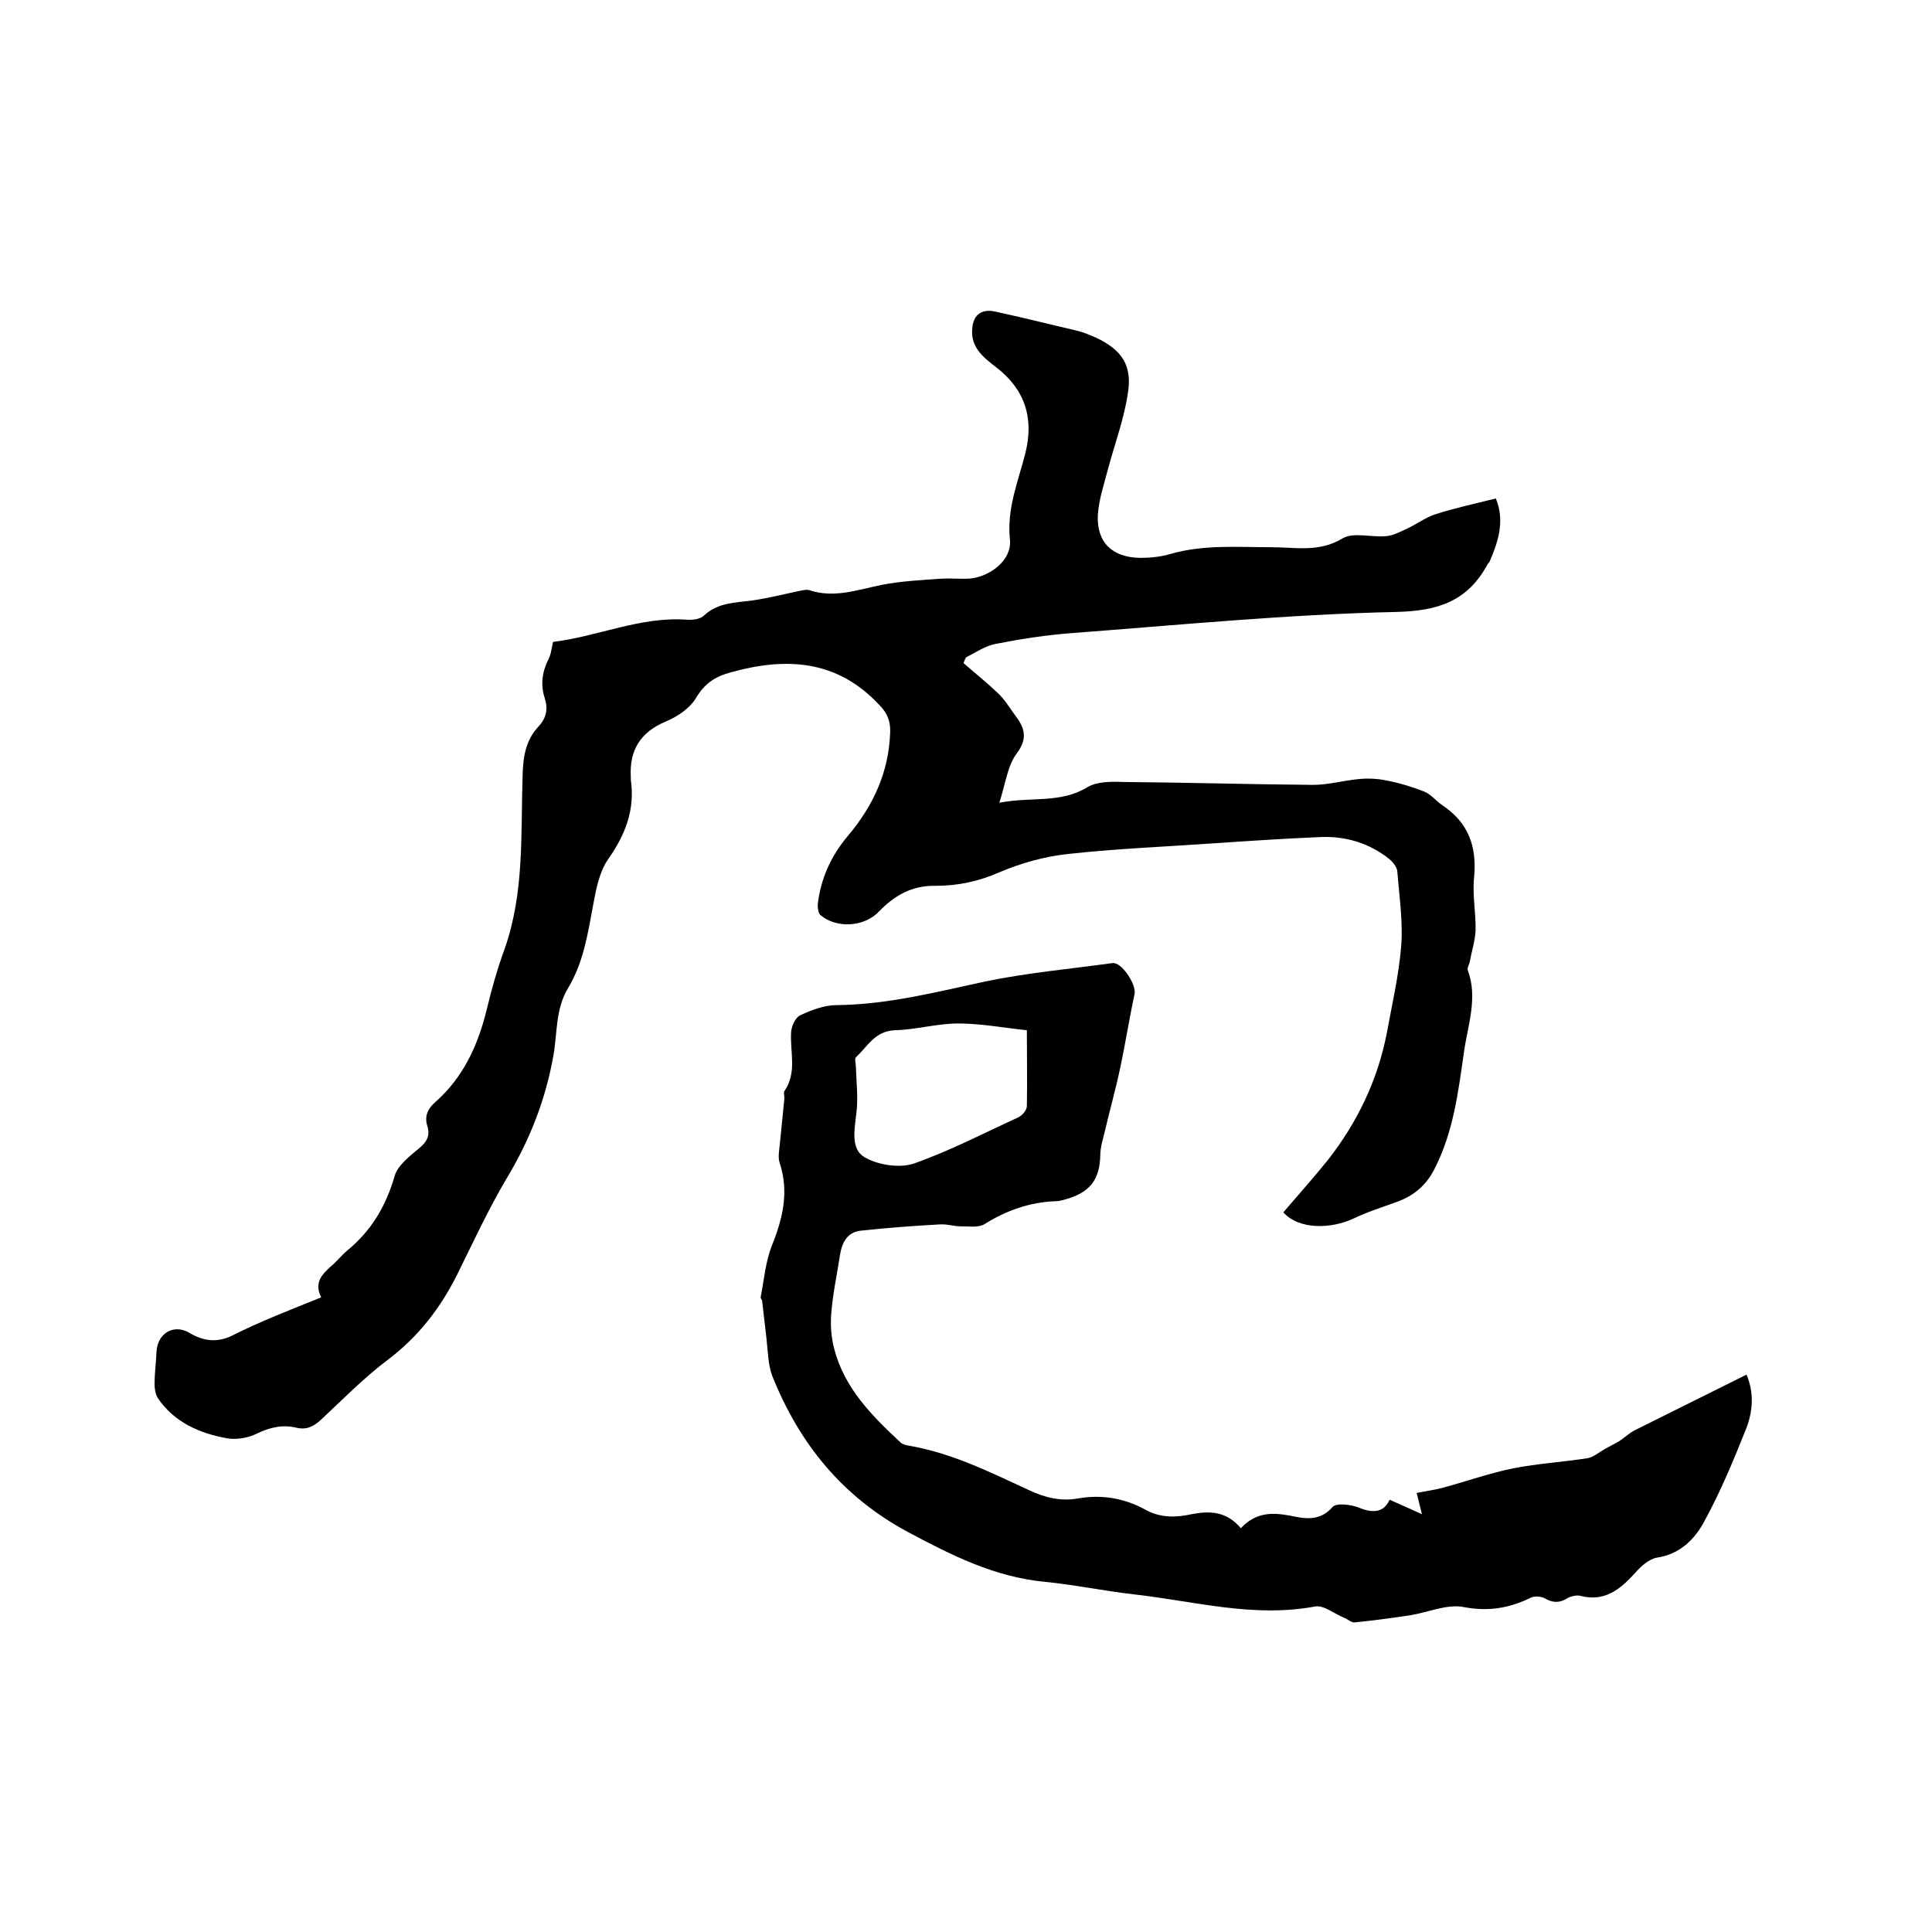 <svg enable-background="new 0 0 400 400" viewBox="0 0 400 400" xmlns="http://www.w3.org/2000/svg"><path d="m66.5 268.6c-1.5-3 .1-4.7 2-6.4 1.2-1 2.2-2.3 3.4-3.3 5-4.1 8-9.2 9.8-15.4.6-2.2 3.1-4.1 5-5.7 1.6-1.3 2.4-2.6 1.8-4.6-.7-2.1.1-3.7 1.6-5 5.9-5.2 8.9-11.9 10.7-19.3 1-4.2 2.2-8.4 3.7-12.5 4.1-11.7 3.3-23.8 3.7-35.8.1-3.9.6-7.3 3.3-10.2 1.6-1.7 2-3.6 1.3-5.8-.9-2.7-.6-5.4.7-8 .6-1.1.7-2.4 1-3.7 9.2-1.1 18.1-5.3 27.7-4.6 1.2.1 2.8-.1 3.6-.9 2.9-2.7 6.5-2.6 10.1-3.1 3.3-.5 6.5-1.3 9.8-2 .6-.1 1.3-.3 1.9-.1 5.1 1.7 10-.1 14.9-1.1 4.1-.8 8.3-1 12.5-1.3 1.9-.1 3.8.1 5.7 0 4.4-.4 8.8-3.9 8.4-8-.7-6.5 1.7-12.1 3.2-18 1.8-7.3-.1-13.2-6.1-17.8-2.6-2-5.3-4.1-4.9-8 .2-2.8 1.9-4.1 4.7-3.5 5.6 1.2 11.1 2.6 16.7 3.9 1.4.3 2.8.9 4.2 1.5 5.3 2.5 7.6 5.7 6.6 11.6-.8 5.3-2.7 10.4-4.1 15.6-.8 3.1-1.9 6.3-2.1 9.5-.3 5.7 3 8.8 8.7 8.9 2.1 0 4.3-.2 6.3-.8 6.9-2 14-1.4 21.1-1.4 4.8 0 9.7 1.1 14.5-1.8 2.3-1.4 6-.2 9.1-.5 1.4-.1 2.9-.9 4.2-1.5 2-.9 3.8-2.3 5.9-3 4-1.3 8.2-2.2 12.6-3.3 1.9 4.7.5 8.9-1.3 13.1-.1.2-.3.3-.4.5-4.1 7.6-10.1 9.7-19 9.9-22.5.5-44.9 2.7-67.4 4.4-5.1.4-10.3 1.2-15.4 2.2-2.2.4-4.2 1.8-6.2 2.8-.2.4-.4.8-.5 1.2 2.4 2.1 4.8 4 7.1 6.2 1.4 1.3 2.4 3 3.5 4.5 2 2.6 2.8 4.8.4 8-1.9 2.5-2.3 6.2-3.6 10.2 6.6-1.3 12.6.2 18.2-3.2 2-1.2 4.9-1.2 7.4-1.1 13.1.1 26.2.5 39.4.6 3.1 0 6.2-.9 9.4-1.2 1.9-.2 3.9-.1 5.8.3 2.6.5 5.3 1.3 7.8 2.3 1.4.6 2.4 1.9 3.7 2.8 5.4 3.6 7.2 8.5 6.6 14.9-.4 3.7.4 7.4.3 11.1-.1 2.1-.8 4.2-1.2 6.4-.1.6-.6 1.3-.4 1.8 2.1 5.7 0 11.3-.8 16.9-1.2 8.4-2.2 16.7-6.2 24.4-1.7 3.3-4.3 5.4-7.6 6.6-3 1.1-6.2 2.1-9.1 3.5-4.5 2.1-11.2 2.4-14.5-1.3 3.1-3.6 6.2-7.1 9.2-10.8 6.1-7.8 10.3-16.5 12.2-26.2 1.1-6 2.5-12 3-18.1.4-5.1-.4-10.3-.8-15.5-.1-.9-.9-1.9-1.6-2.5-4.1-3.3-9-4.8-14.2-4.6-7.4.3-14.8.8-22.2 1.3-10 .7-20.1 1.1-30.1 2.2-4.9.5-9.8 1.9-14.3 3.8-4.3 1.9-8.6 2.8-13.2 2.8-4.9-.1-8.5 2-11.7 5.3-3 3.2-8.7 3.6-12.1.8-.5-.4-.6-1.5-.6-2.2.6-5.4 2.8-10.2 6.3-14.3 5.2-6.2 8.4-13.1 8.7-21.3.1-2.4-.6-4.1-2.3-5.8-8.7-9.3-19.2-9.9-30.7-6.7-3.3.9-5.4 2.3-7.2 5.3-1.3 2.2-3.9 3.9-6.3 4.9-5.2 2.2-7.5 5.9-7.2 11.4v.6c.9 6.2-1.1 11.4-4.7 16.5-1.8 2.6-2.5 6.2-3.1 9.5-1.1 5.9-2 11.9-5.2 17.2-2.6 4.3-2.2 9.2-3 13.8-1.6 9.1-4.8 17.4-9.6 25.4-3.8 6.4-7 13.3-10.3 20-3.5 7-8.1 13-14.5 17.8-4.9 3.7-9.2 8.1-13.7 12.3-1.5 1.4-3 2.2-5.1 1.7-2.9-.7-5.5-.1-8.2 1.2-1.8.9-4.1 1.3-6.1 1-5.7-1-11-3.3-14.4-8.3-.5-.8-.7-1.9-.7-2.9 0-2.2.3-4.4.4-6.7.2-3.9 3.6-5.9 6.9-3.9 2.7 1.6 5.4 2 8.4.7 6.1-3.1 12.4-5.5 18.8-8.1z"/><path d="m256.9 316.4c3.1-3.3 6.4-3.3 10.2-2.6 2.9.6 6.1 1.3 8.8-1.8.8-.9 3.9-.5 5.6.2 3 1.2 5.1.8 6.2-1.7 2.1.9 4 1.8 6.7 3-.5-2.1-.8-3.1-1.1-4.4 1.9-.4 3.7-.6 5.5-1.1 4.8-1.3 9.6-3 14.5-4 5.1-1 10.3-1.3 15.4-2.1 1.2-.2 2.3-1.2 3.4-1.8 1-.6 2.1-1.1 3.1-1.7 1.1-.7 2.1-1.7 3.3-2.3 7.6-3.8 15.3-7.6 23.1-11.5 1.6 3.8 1.3 7.5 0 11-2.6 6.5-5.3 13.1-8.7 19.3-2 3.8-5.1 6.9-9.9 7.6-1.6.3-3.3 1.8-4.5 3.2-3.1 3.4-6.3 6-11.3 4.7-.8-.2-2 .1-2.7.5-1.6 1-3 1-4.7 0-.8-.4-2.1-.5-2.9-.1-4.5 2.2-8.9 2.9-14 1.9-3.4-.6-7.2 1.1-10.8 1.7-3.9.6-7.7 1.1-11.6 1.5-.7.1-1.5-.7-2.3-1-2-.8-4.1-2.6-5.9-2.3-12.8 2.4-25-1.1-37.5-2.5-6.2-.7-12.3-2-18.5-2.6-10.4-1-19.3-5.5-28.3-10.3-13.6-7.3-22.5-18.3-28.1-32.3-.9-2.4-.9-5.1-1.2-7.7s-.6-5.2-.9-7.8c0-.3-.4-.6-.3-.9.7-3.6 1-7.3 2.3-10.6 2.3-5.7 3.6-11.2 1.6-17.2-.4-1.3 0-2.9.1-4.3.3-3 .6-6 .9-9 0-.5-.2-1.2 0-1.5 2.7-3.9 1.1-8.2 1.4-12.3.1-1.2.9-3 1.9-3.4 2.3-1.1 5-2.1 7.5-2.1 10.5-.1 20.6-2.7 30.8-4.9 8.7-1.8 17.6-2.6 26.3-3.8 1.9-.3 5 4.4 4.6 6.4-1.1 5.1-1.9 10.3-3 15.4-.9 4.3-2.1 8.5-3.1 12.8-.4 1.7-1 3.5-1 5.2-.1 4.6-1.8 7.3-6.2 8.8-1 .3-2 .7-3.1.7-5.3.2-10.1 1.9-14.6 4.7-1.2.8-3.2.5-4.9.5-1.5 0-2.9-.5-4.4-.4-5.5.3-10.9.7-16.4 1.3-2.8.3-3.9 2.5-4.3 5.1-.6 4-1.5 8-1.8 12.1-.2 2.4 0 4.9.6 7.2 2.1 8.2 7.8 13.9 13.7 19.4.4.4 1.1.6 1.7.7 8.9 1.5 16.9 5.5 24.9 9.2 3.4 1.6 6.7 2.4 10.4 1.7 4.8-.8 9.5 0 13.8 2.4 3.1 1.7 6.3 1.6 9.5.9 3.6-.7 7.2-.7 10.2 2.9zm-44.3-103.1c-4.8-.5-9.5-1.4-14.2-1.4-4.4 0-8.8 1.3-13.2 1.4-4.1.2-5.6 3.4-8 5.6-.3.3 0 1.3 0 2 .1 3.2.5 6.5.1 9.6-.4 3.4-1.2 7.4 1.7 9.1 2.8 1.6 7.2 2.3 10.2 1.3 7.4-2.6 14.5-6.3 21.7-9.6.8-.4 1.7-1.5 1.7-2.3.1-5 0-10.1 0-15.7z"/></svg>